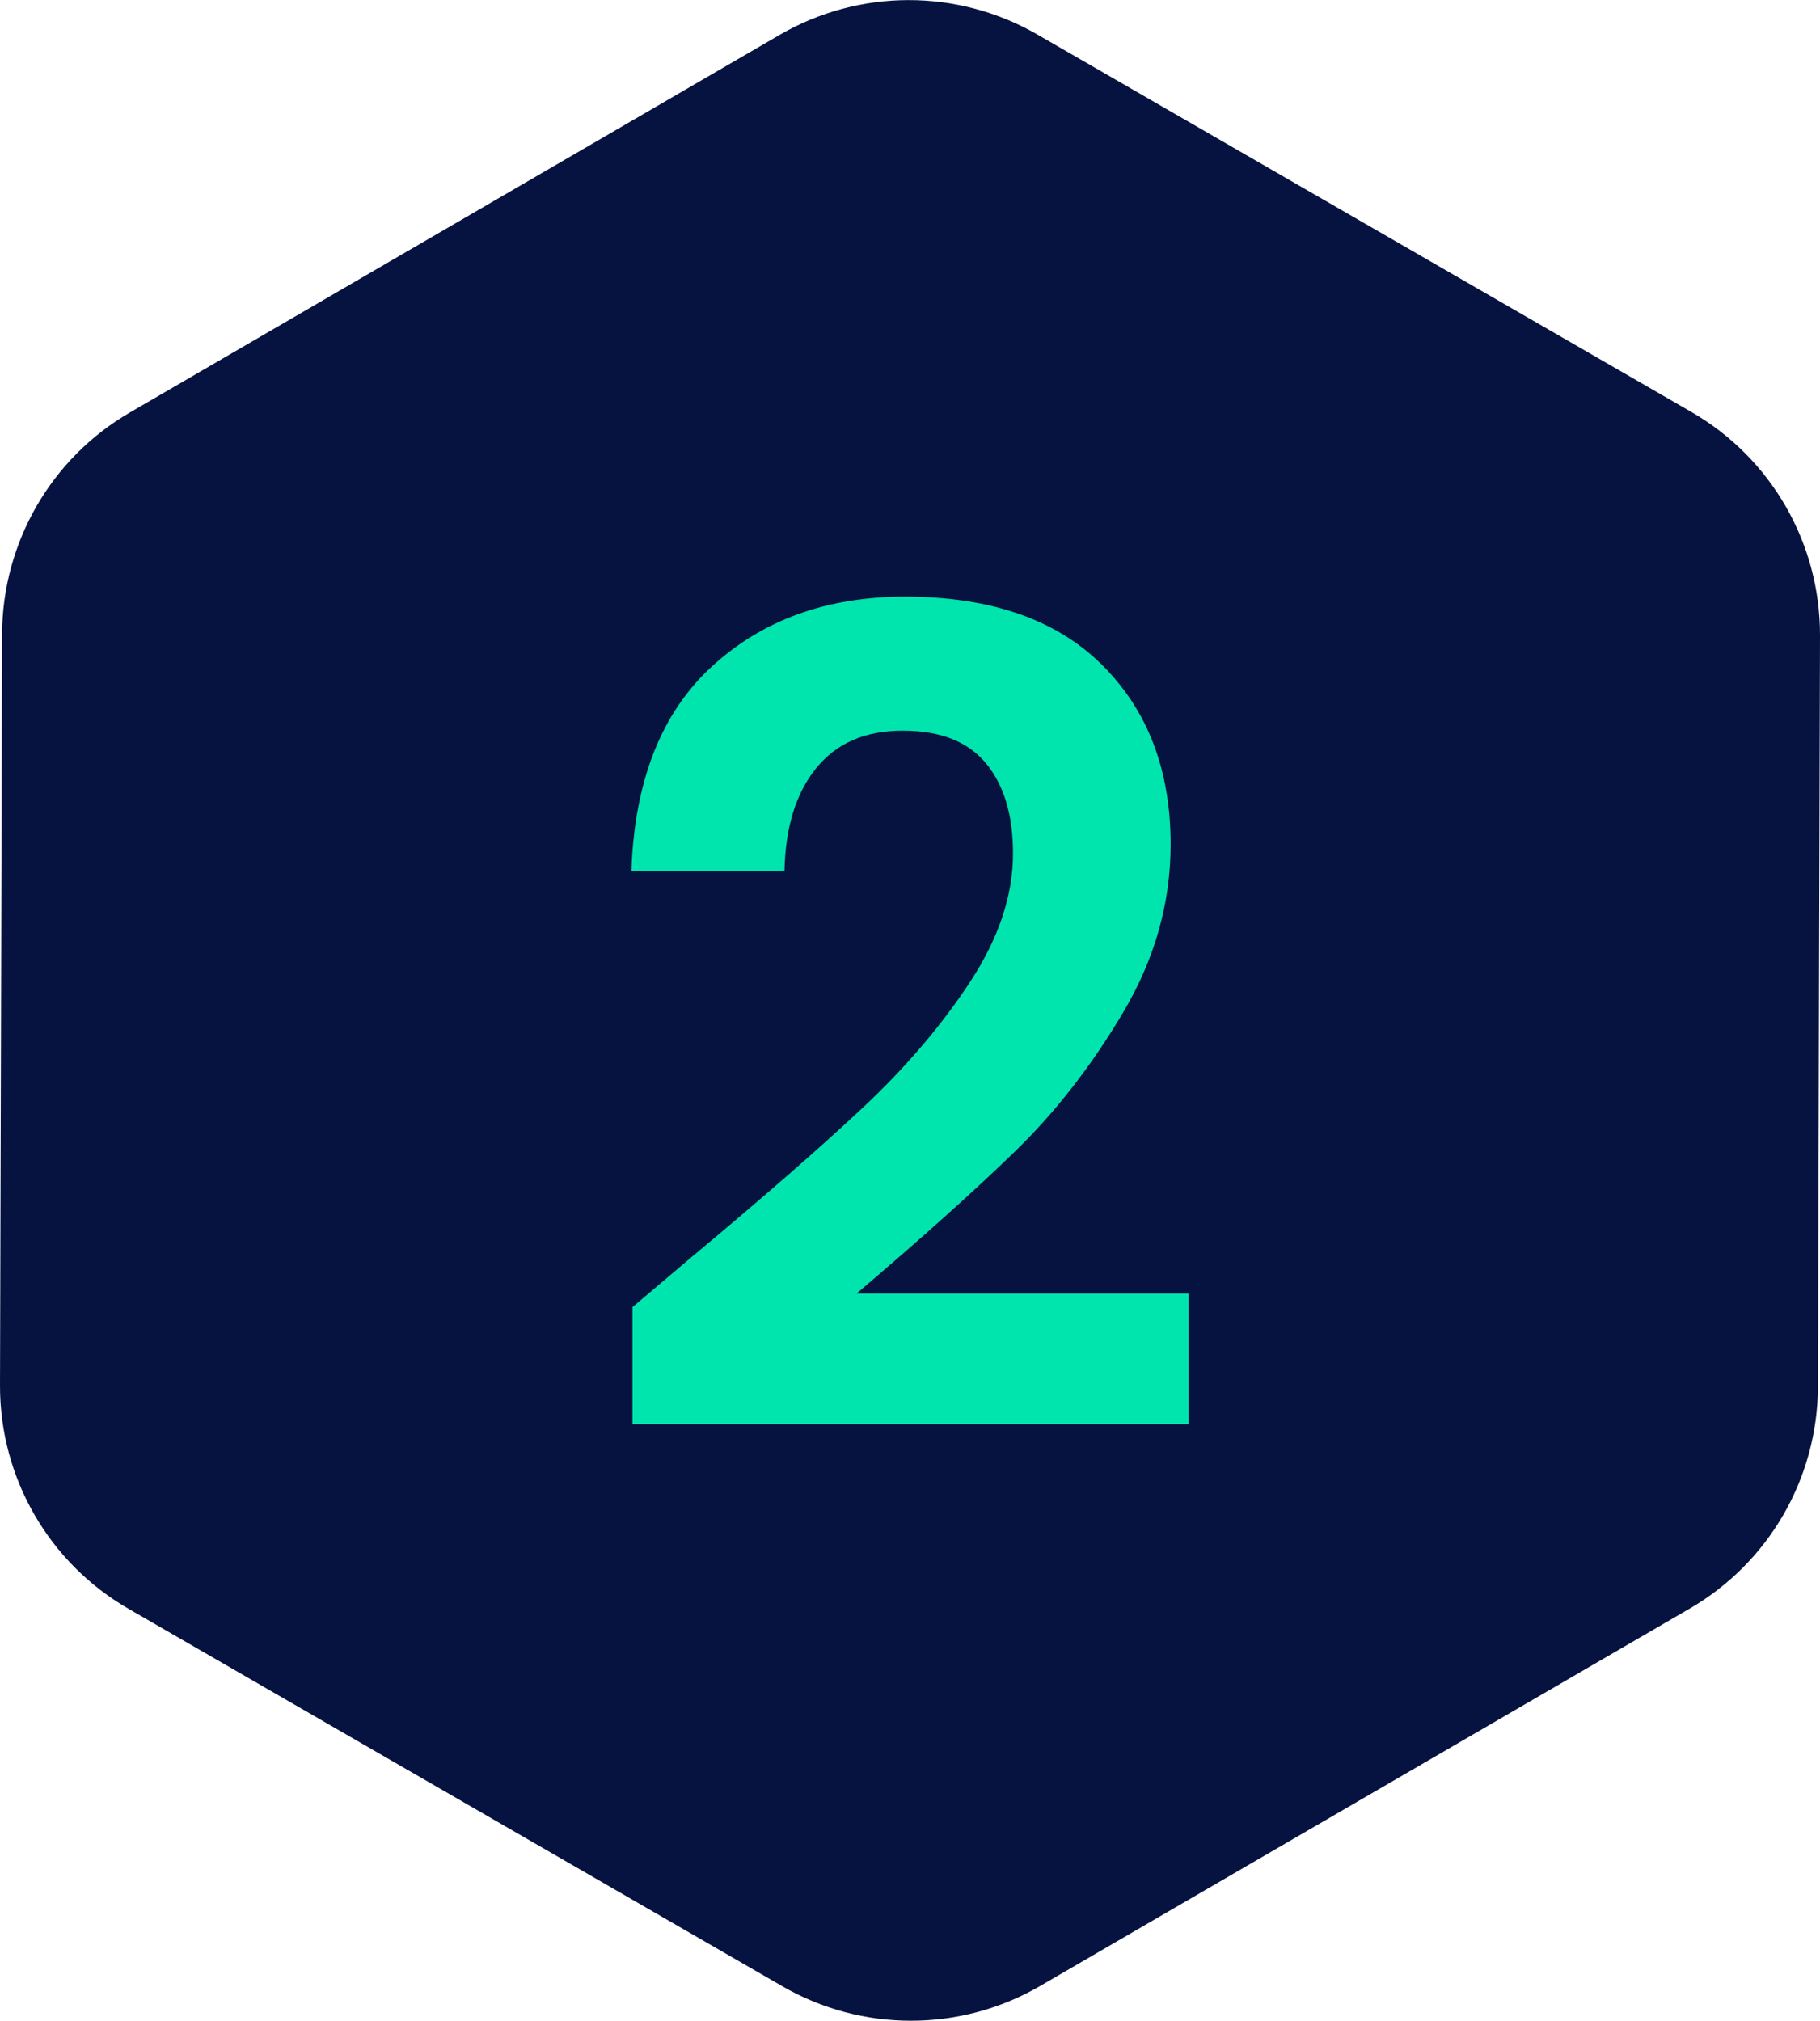 <?xml version="1.0" encoding="UTF-8"?>
<svg id="Layer_2" data-name="Layer 2" xmlns="http://www.w3.org/2000/svg" viewBox="0 0 97 107.7">
  <defs>
    <style>
      .cls-1 {
        fill: #00e5ae;
      }

      .cls-1, .cls-2 {
        stroke-width: 0px;
      }

      .cls-2 {
        fill: #061340;
      }
    </style>
  </defs>
  <g id="Layer_1-2" data-name="Layer 1">
    <path class="cls-2" d="m.11,33.79L0,73.84c-.01,4.91,2.6,9.45,6.85,11.9l34.85,20.12c4.25,2.45,9.49,2.45,13.74-.02l34.63-20.12c4.21-2.45,6.8-6.94,6.82-11.81l.11-40.05c.01-4.91-2.6-9.45-6.85-11.9L55.29,1.84c-4.25-2.45-9.49-2.45-13.74.02L6.93,21.98C2.72,24.42.13,28.92.11,33.79Z"/>
    <path class="cls-1" d="m36.83,67.02c3.84-3.2,6.9-5.87,9.18-8.01,2.28-2.14,4.18-4.37,5.7-6.69,1.52-2.32,2.28-4.6,2.28-6.84,0-2.04-.48-3.64-1.44-4.8-.96-1.16-2.44-1.74-4.44-1.74s-3.54.67-4.62,2.01c-1.08,1.34-1.64,3.17-1.68,5.49h-8.16c.16-4.8,1.59-8.44,4.29-10.92,2.7-2.48,6.13-3.72,10.29-3.72,4.56,0,8.06,1.21,10.5,3.63,2.44,2.42,3.66,5.61,3.66,9.57,0,3.12-.84,6.1-2.52,8.94-1.68,2.84-3.6,5.31-5.76,7.41-2.16,2.1-4.98,4.63-8.46,7.59h17.7v6.96h-29.64v-6.24l3.12-2.64Z"/>
  </g>
</svg>